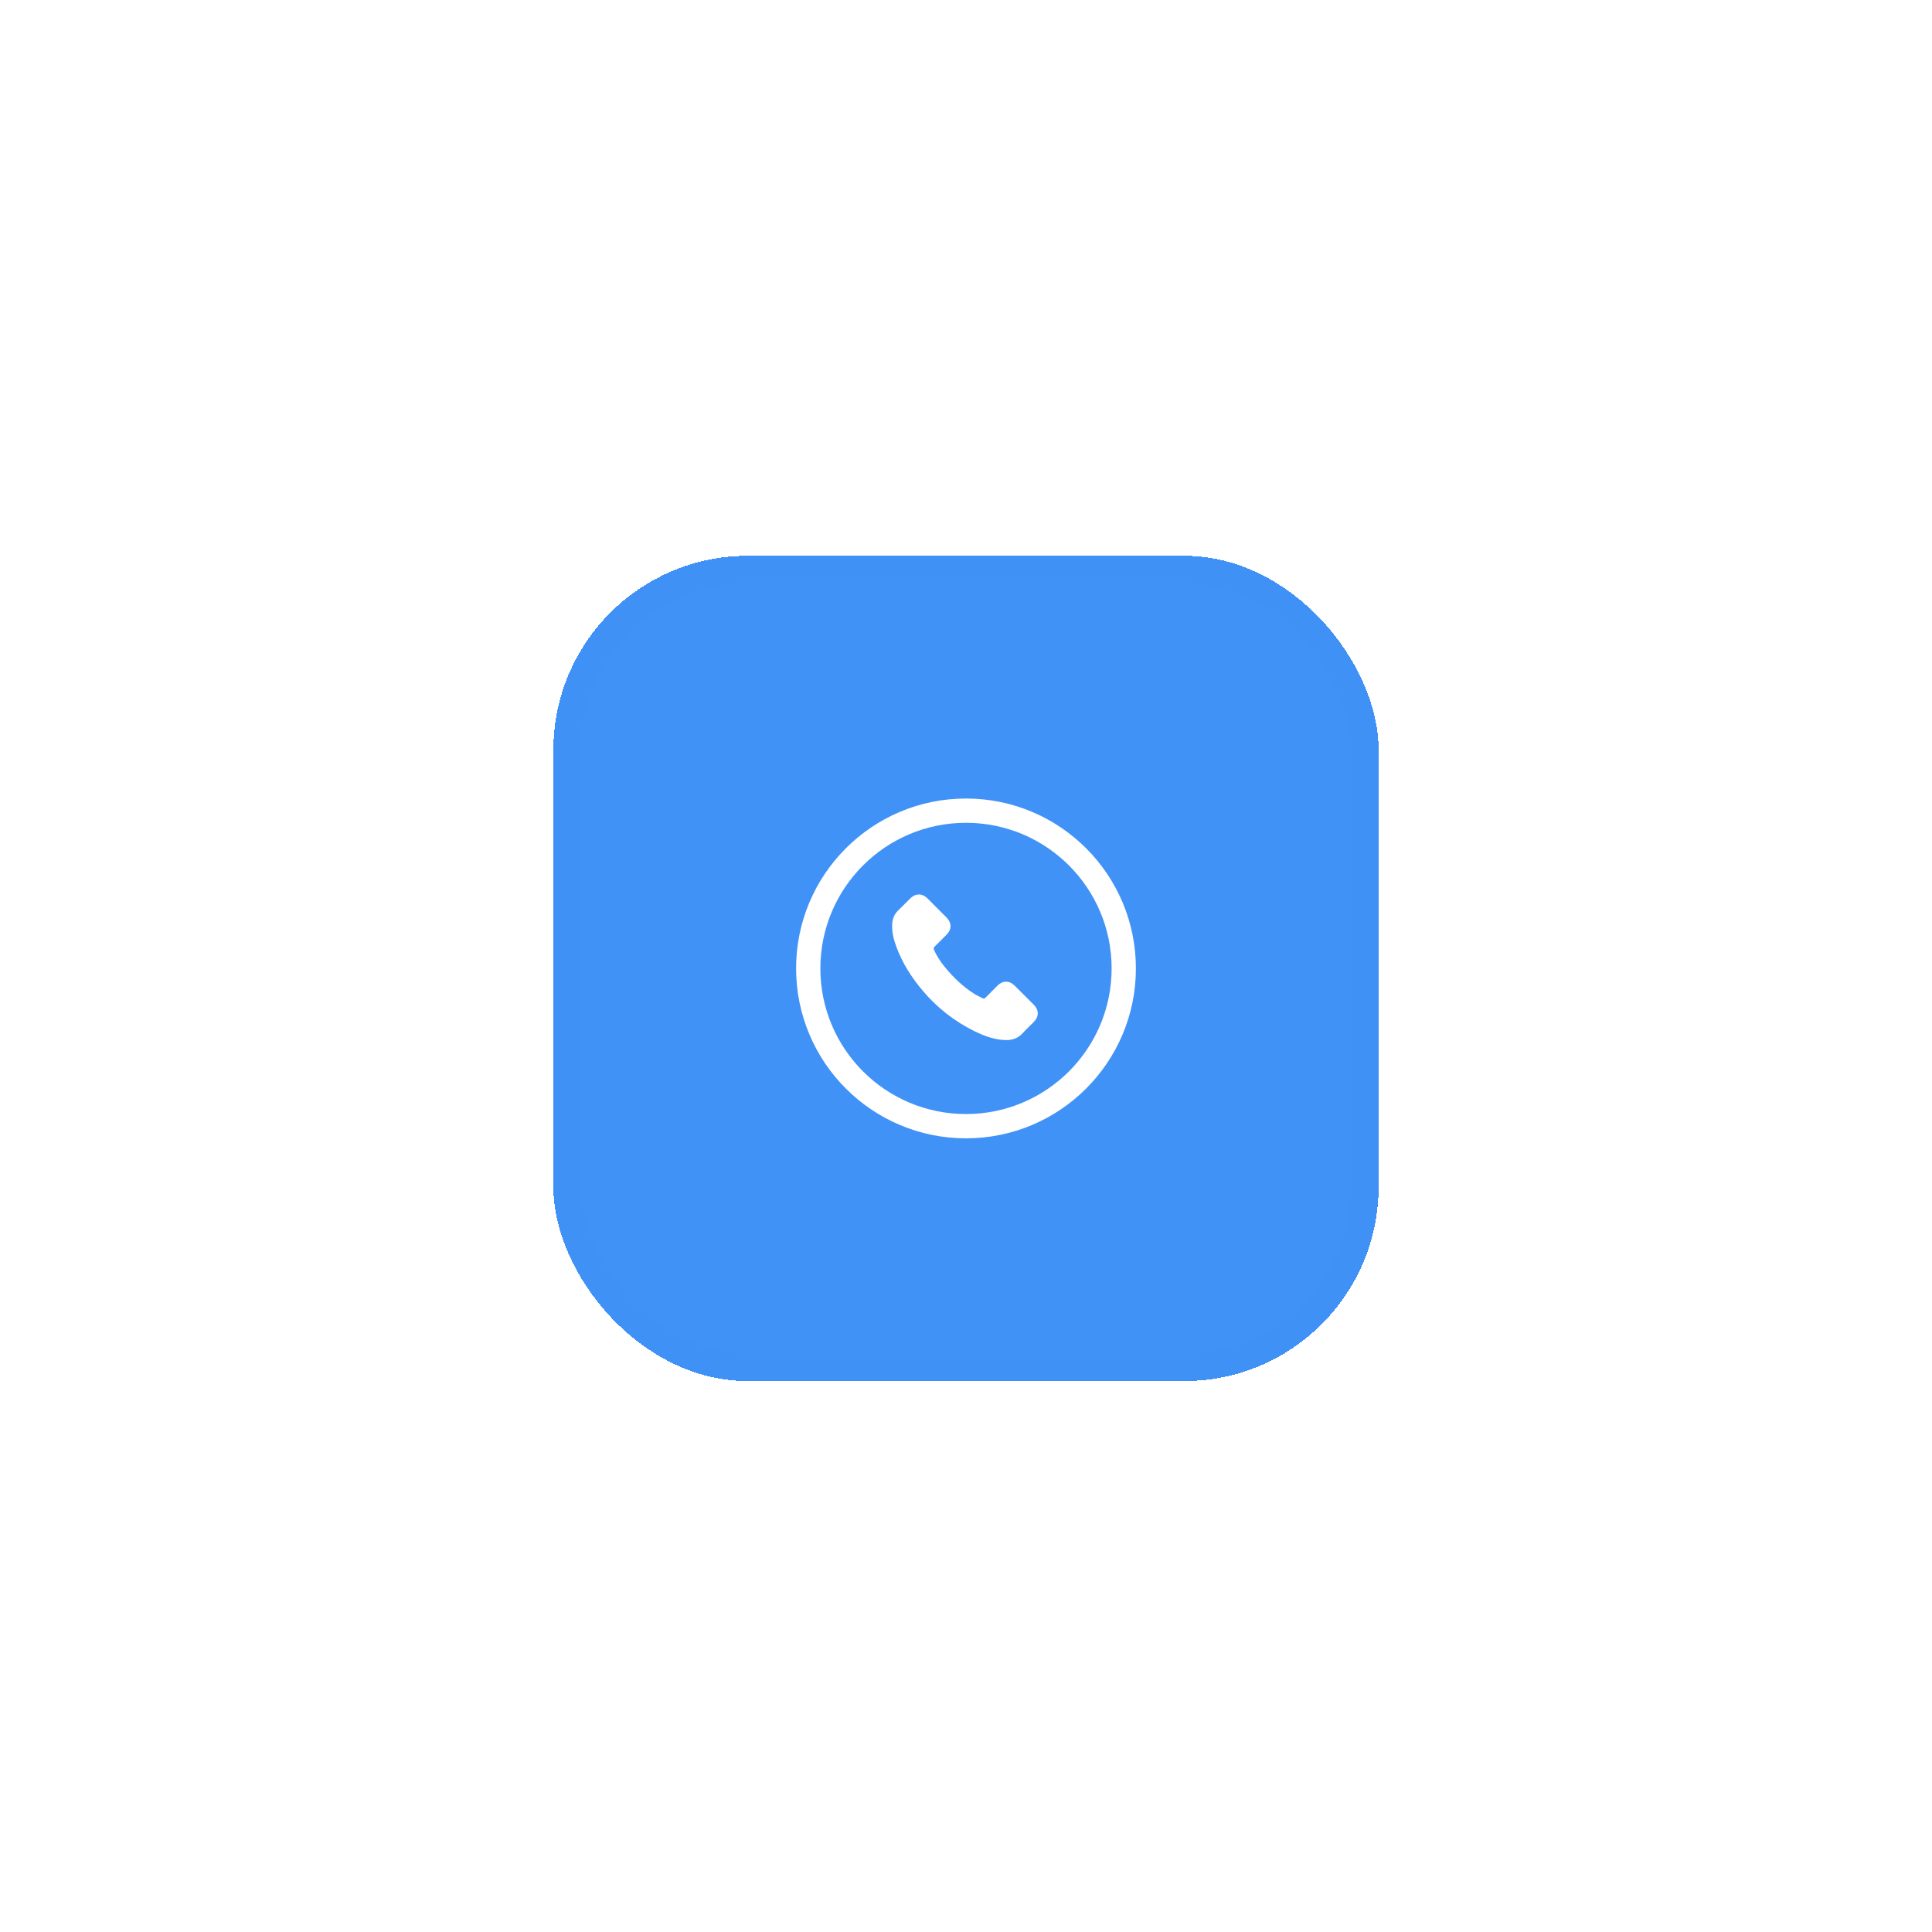 <svg width="199" height="199" viewBox="0 0 199 199" fill="none" xmlns="http://www.w3.org/2000/svg">
<g filter="url(#filter0_d_1040_46522)">
<rect x="57" y="36" width="84.999" height="85" rx="20" fill="#4192F6" shape-rendering="crispEdges"/>
<rect x="58.417" y="37.417" width="82.165" height="82.167" rx="18.583" stroke="#2984F5" stroke-opacity="0.1" stroke-width="2.833" shape-rendering="crispEdges"/>
<path d="M99.499 93.499C107.784 93.499 114.499 86.783 114.499 78.499C114.499 70.214 107.783 63.5 99.499 63.5C91.214 63.5 84.5 70.214 84.5 78.499C84.5 86.784 91.216 93.499 99.499 93.499ZM99.499 96C89.835 96 82 88.165 82 78.499C82 68.835 89.835 61 99.499 61C109.164 61 116.999 68.835 116.999 78.499C116.999 88.163 109.164 96 99.499 96Z" fill="white"/>
<path d="M104.506 80.266C103.964 79.73 103.288 79.73 102.749 80.266C102.339 80.674 101.927 81.08 101.523 81.495C101.412 81.61 101.32 81.633 101.185 81.557C100.92 81.411 100.635 81.295 100.38 81.136C99.189 80.387 98.191 79.423 97.307 78.339C96.869 77.801 96.478 77.225 96.206 76.575C96.15 76.444 96.16 76.358 96.268 76.251C96.678 75.854 97.079 75.446 97.483 75.038C98.046 74.472 98.046 73.81 97.48 73.24L96.516 72.274C96.186 71.943 95.857 71.607 95.523 71.278C94.98 70.75 94.304 70.75 93.765 71.282C93.351 71.69 92.954 72.107 92.531 72.508C92.141 72.879 91.945 73.329 91.903 73.858C91.837 74.718 92.048 75.529 92.345 76.32C92.954 77.957 93.879 79.41 95.001 80.743C96.493 82.531 98.347 83.982 100.442 84.999C101.395 85.462 102.382 85.818 103.457 85.877C104.195 85.918 104.837 85.731 105.352 85.155C105.704 84.761 106.101 84.402 106.475 84.026C107.026 83.466 107.03 82.79 106.481 82.237C105.825 81.578 105.166 80.923 104.506 80.266Z" fill="white"/>
</g>
<defs>
<filter id="filter0_d_1040_46522" x="0.333" y="0.583" width="198.333" height="198.333" filterUnits="userSpaceOnUse" color-interpolation-filters="sRGB">
<feFlood flood-opacity="0" result="BackgroundImageFix"/>
<feColorMatrix in="SourceAlpha" type="matrix" values="0 0 0 0 0 0 0 0 0 0 0 0 0 0 0 0 0 0 127 0" result="hardAlpha"/>
<feOffset dy="21.25"/>
<feGaussianBlur stdDeviation="28.333"/>
<feComposite in2="hardAlpha" operator="out"/>
<feColorMatrix type="matrix" values="0 0 0 0 0.007 0 0 0 0 0.198 0 0 0 0 0.434 0 0 0 0.1 0"/>
<feBlend mode="normal" in2="BackgroundImageFix" result="effect1_dropShadow_1040_46522"/>
<feBlend mode="normal" in="SourceGraphic" in2="effect1_dropShadow_1040_46522" result="shape"/>
</filter>
</defs>
</svg>
